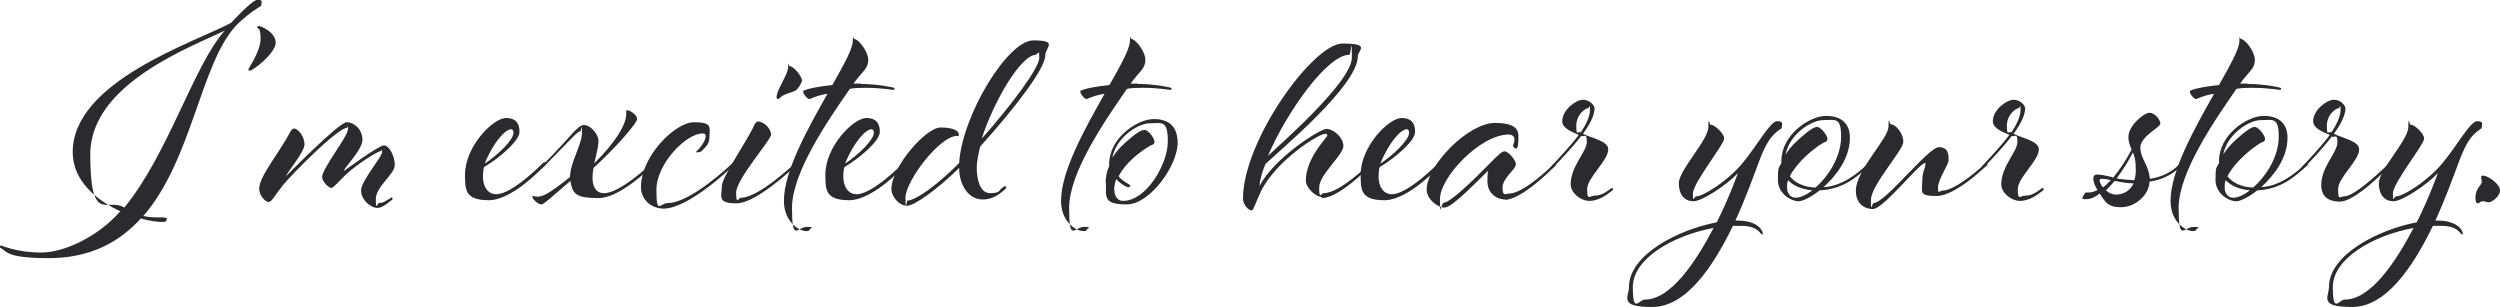 <svg xmlns="http://www.w3.org/2000/svg" id="b" viewBox="0 0 711.8 87.4"><g id="c"><path d="m34.4,60.2c-6.9-3.1-13.7-8.7-13.7-16.9,0-20.1,34.6-31.2,45.1-36.8,0,0,6-6.6,7.6-6.6s1,1,1,1.4-.2.5-.9.9c-1.5.9-4.3,3-6.4,5.2-10,10.9-12.5,38.3-26.3,54.1,1.8.4,3.3.4,5.4.4s1.1.9,1.1,1-.3.3-1,.3c-1.6,0-3.8-.3-6.2-1-6.1,6.7-14.3,11.3-26.3,11.3s-11.9-2-13.3-2.7c-.3-.2-.6-.3-.6-.5s.2-.4.4-.4,4.5,2,11.4,2,16.5-4.8,22.5-11.7Zm1-1.1c12.6-15.4,19.7-40.4,28.6-50.4-8.6,4.3-38.3,14.9-38.3,35.2s4.8,12.2,9.7,15.2Z" fill="#2a2a2f"></path><path d="m78.5,12.1c0,3.1-6.5,8-7.3,8s-.4-.2-.4-.5,3.4-5,3.4-8.6-1-2.8-1-3.1.3-.5.5-.5c.5,0,4.8,1.7,4.8,4.8Z" fill="#2a2a2f"></path><path d="m110.4,56.9c.5-.3,1-.7,1.1-.7s.3.2.3.3c0,.3-.5.7-1,1-.6.5-2.1,1.7-3.3,1.7-2,0-4.7-2.3-4.7-5s6-9.5,6-10.9-.2-.3-.3-.3c-.9,0-6.8,3.7-9.9,6.6-2.1,2-3.7,3.9-4.2,3.9-1,0-2.7-2-2.7-3.1,0-2.4,7.4-11.6,7.4-13.7s0-.3-.3-.3c-2.7,0-15.8,13.3-18.3,16.4-2.5,3.1-3.1,4.7-4,4.7s-2.7-1.7-2.7-3.8c0-3.5,5.6-10,9-16.4.3-.4.5-.7.9-.7,1.2,0,3,2.3,3,4.5s-4.9,7.9-5.3,9.1c0,0,15.1-15.4,17.3-15.4s4.5,2.1,4.5,5-5.3,8-5.3,8.9c0,0,9.9-7.3,11.4-7.3s3.1,3,3.1,5.6-5.4,6.1-5.4,9.7.4,1.1,1,1.1c1,0,1.6-.4,2.3-.9Z" fill="#2a2a2f"></path><path d="m155.2,46.3c.3,0,.3.3.3.3,0,.2-.6.8-.9,1,0,0-8.7,9.4-15.4,9.4s-6.8-2.8-6.8-7.3c0-7.9,7.9-16.1,11.7-16.1s3.8,3,3.8,4c0,2.4-5.3,7.1-10.1,10-.2.5-.3,2.1-.3,2.7,0,2.7,1.3,5,3.8,5,4.6,0,13.2-8.8,13.2-8.8,0,0,.3-.3.5-.3Zm-9-8.5c0-.7-.3-1-.7-1-1.5,0-4.9,3.4-7.5,9.8,3.9-2.6,8.2-6.8,8.2-8.8Z" fill="#2a2a2f"></path><path d="m154.2,48.1c-.2,0-.3-.2-.3-.3,0-.3.5-.8.8-1,8-8,9.7-11.2,11.6-11.2s4.1,2.7,4.1,4.5-.7,4.1-1.2,6.4c5.6-5.5,9.1-10.8,9.1-14s0-.5,0-.8.2-.3.3-.3c.9,0,2.8,1.4,2.8,2.5s-5.9,8-12.4,13.9c-.2.9-.3,1.8-.3,2.8,0,2.1.7,4.4,3.3,4.4,4.6,0,13.3-8.3,13.3-8.3,0,0,.3-.3.5-.3.3,0,.3.3.3.3,0,.2-.6.8-.9,1,0,0-8.6,8.7-14.8,8.7s-7.4-1-8-4.9c-5.2,4.5-7.6,6.7-8.2,6.7-1.1,0-2.6-1.6-2.6-2.1s0-.3.2-.3.7.2,1,.2c1.7,0,3.1-.5,9.5-5.6,0-4.1,3.4-9.2,3.4-12.6s-.2-.4-.5-.4c-.8,0-2,1.6-10.5,10.2-.2.2-.3.3-.4.3Z" fill="#2a2a2f"></path><path d="m189,59.4c-3.1,0-6.5-2.1-6.5-6.2,0-8.7,9.7-18.4,15.1-18.4s4.4,1.6,4.4,3.9-.7,2.7-2.3,4.4c0,0-.9.3-1.2.3s-.2,0-.2-.2,0-.3.3-.4c1.3-1.3,2.3-3,2.3-3.9s-.3-.9-.9-.9c-4.6,0-13.1,8.6-13.1,16s1,3.8,3.3,3.8c6.5,0,18.1-11.1,18.1-11.1,0,0,.3-.3.5-.3s.3.3.3.3c0,.2-.6.8-.9,1,0,0-12.1,11.7-19.3,11.7Z" fill="#2a2a2f"></path><path d="m219.6,38.2c0,1.6-10,12.8-10,16.6s.6,1.5,1.4,1.5c5,0,15.1-9.6,15.1-9.6,0,0,.3-.3.6-.3s.3.3.3.3c0,.2-.7.8-1,1,0,0-10.7,10.2-16.3,10.2s-4.2-2-4.2-4.8,7.6-13.5,9.3-17.6c.3-.5.6-.9,1-.9,1.7,0,3.7,2,3.7,3.6Zm8.7-15.2c0,.6-1.1,2.4-1.8,2.8-.5.3-1.7.6-2.4.9-1.7.5-2.2,1.5-2.5,1.5s-.5-.2-.5-.5c0-2.1,3.3-6.5,3.3-8.6s.2-.3.3-.3c1.4,0,3.7,3.1,3.7,4.3Z" fill="#2a2a2f"></path><path d="m245.2,23.9c4.5,0,9.5,1,9.5,1.2,0,.3-.2.5-.3.5-.3,0-3.5-.6-8-.6s-4.5.4-4.5.4c-6.4,9.2-16.4,23.8-16.4,33.8s1.5,5.4,4.2,5.4.8.5.8.8-.5.4-.9.4c-2.3,0-6.4-2.8-6.4-8.6,0-8.5,6.8-20.6,12.4-30.5-3.2.5-4.9,1.5-5.1,1.5-.7,0-1.8-1.5-1.8-2s0-.3.4-.5c1.4-.6,4.3-1.1,7.9-1.5,3.2-5.7,5.8-10.3,5.8-12.5s.2-.6.4-.6c1.2,0,4,3.5,4,6s-1.7,3.2-4.2,6.7h2.1Z" fill="#2a2a2f"></path><path d="m257.8,46.3c.3,0,.3.3.3.3,0,.2-.6.8-.9,1,0,0-8.7,9.4-15.4,9.4s-6.8-2.8-6.8-7.3c0-7.9,7.9-16.1,11.7-16.1s3.8,3,3.8,4c0,2.4-5.3,7.1-10.1,10-.2.5-.3,2.1-.3,2.7,0,2.7,1.3,5,3.8,5,4.6,0,13.2-8.8,13.2-8.8,0,0,.3-.3.5-.3Zm-9-8.5c0-.7-.3-1-.7-1-1.5,0-4.9,3.4-7.5,9.8,3.9-2.6,8.2-6.8,8.2-8.8Z" fill="#2a2a2f"></path><path d="m273.1,47.8c-6.3,6.2-12.8,10.8-14.9,10.8s-4.4-2.6-4.4-4.7c0-6.4,9.8-17.6,14-17.6s5.2,1.2,5.2,2-.2.4-.5.4c-5,0-14.7,12.9-14.7,17.6s.3.8.6.8c2.3,0,8.6-4.5,14.7-10.7.8-13.5,13.8-34.9,21.1-34.9s3.4,2,3.4,4.3c0,3.8-9,15.4-18.5,25.9-.6,2.3-1,4.4-1,6.1,0,3.2.9,7.2,3.8,7.2s2.5-.8,3.3-1.4c.6-.4.8-.6,1-.6s.3.2.3.3c0,.3-.3.6-.8,1-1.2,1-3.1,2.5-5.9,2.5-4.1,0-6.7-4.2-6.7-8.9Zm21.9-32.2c-4.4,0-12.1,13.4-15.5,23.9,8.6-9.7,16.4-20.2,16.4-23s-.3-1-1-1Z" fill="#2a2a2f"></path><path d="m324.1,23.9c4.5,0,9.5,1,9.5,1.2,0,.3-.2.5-.3.5-.3,0-3.5-.6-8-.6s-4.5.4-4.5.4c-6.4,9.2-16.4,23.8-16.4,33.8s1.5,5.4,4.2,5.4.8.5.8.8-.5.4-.9.4c-2.3,0-6.4-2.8-6.4-8.6,0-8.5,6.8-20.6,12.4-30.5-3.2.5-4.9,1.5-5.1,1.5-.7,0-1.8-1.5-1.8-2s0-.3.4-.5c1.4-.6,4.3-1.1,7.9-1.5,3.2-5.7,5.8-10.3,5.8-12.5s.2-.6.4-.6c1.2,0,4,3.5,4,6s-1.7,3.2-4.2,6.7h2.1Z" fill="#2a2a2f"></path><path d="m314.8,52.1c0-1.7.3-3.3,1-4.8,0-.2,0-.3,0-.6,0-7.4,8-12.8,12.7-12.8s6.8,2.5,6.8,6.8c0,6.3-7.8,17.5-14.5,17.5s-5.9-2.1-5.9-6.1Zm2.5,2.2c0,1.6,1,2.9,2.4,2.9,6.8,0,12.8-10.6,12.8-16.9s-1.7-5.2-5.1-5.2-9.6,4-10.7,9.8c1.4-2.3,3.3-4,5.2-5.6,1.4-1.2,2.9-2.3,4-2.3s2.8,2.4,2.8,3.3-.6.9-1.1,1.1c-3.2,1.9-7.2,5-9.1,8.8.5.7,1.6,1.5,2.6,2.1.4.3.7.3.7.6s-.2.4-.5.4c-.7,0-2.4-1.1-3.5-2.3-.3.7-.6,2.4-.6,3.1Z" fill="#2a2a2f"></path><path d="m376.4,56.1c-1.7,0-4.6-2.5-4.6-4.7,0-6.4,6.1-12.3,6.1-12.8s-.2-.5-.6-.5c-1.9,0-13.8,7.5-18.2,16.2-1.7,3.6-2.2,5.6-2.7,5.6-1.1,0-2.5-1.8-2.5-3.3,0-16.6,20-44.2,28.3-44.2s4.4,1.9,4.4,3.6c0,8.5-22.5,27-26.3,30.7-1,2.4-1.6,4.5-1.7,6.3,4.1-8,17.2-16.3,19.1-16.3s4.8,2.4,4.8,4.9-6.9,8.1-6.9,11.8.5,1.6,1.3,1.6c4.5,0,12.6-8,12.6-8,0,0,.3-.3.6-.3s.3.3.3.3c0,.2-.7.8-1,1,0,0-8.3,8.4-13,8.4Zm7.8-40.5c-6.4,0-18,16.6-23.2,28.8,2.4-2.4,23.9-20.9,23.9-28s-.3-.8-.7-.8Z" fill="#2a2a2f"></path><path d="m410.2,46.3c.3,0,.3.3.3.3,0,.2-.6.8-.9,1,0,0-8.7,9.4-15.4,9.4s-6.8-2.8-6.8-7.3c0-7.9,7.9-16.1,11.7-16.1s3.8,3,3.8,4c0,2.4-5.3,7.1-10.1,10-.2.5-.3,2.1-.3,2.7,0,2.7,1.3,5,3.8,5,4.6,0,13.2-8.8,13.2-8.8,0,0,.3-.3.5-.3Zm-9-8.5c0-.7-.3-1-.7-1-1.5,0-4.9,3.4-7.5,9.8,3.9-2.6,8.2-6.8,8.2-8.8Z" fill="#2a2a2f"></path><path d="m428.7,56.8c-2.8,0-5.2-1.9-5.2-5.2s.3-3.1.3-3.1c-4.4,4.3-10.5,10.6-12.5,10.6s-5.1-2.4-5.1-5.1c0-7,11.9-19,19.4-19s6.7,3.1,6.7,5-.4,2.3-.7,2.3-.8-.5-.8-.9.4-.6.4-1.7-1-1.4-1.6-1.4c-8.2,0-19.6,12.2-19.6,18.3s.3,1.1,1.1,1.1c1.7,0,8-6,12.1-10.2s4.5-4.4,5.3-4.4,3.1,2.3,3.1,3.7-3.8,3.9-3.8,6.6.9,1.7,1.9,1.7c4.3,0,12.6-8.3,12.6-8.3.2-.2.3-.3.5-.3.3,0,.3.3.3.3,0,.2-.6.8-.9,1,0,0-8.9,9.1-13.8,9.1Z" fill="#2a2a2f"></path><path d="m457.9,54.2c.5-.3,1-.7,1.1-.7s.3.2.3.3c0,.3-.5.7-1,1-1.8,1.5-4,2.4-5.7,2.4-2.6,0-5.4-2.3-5.4-4.7,0-5.2,4.6-9.3,4.6-12.1s-.7-1.3-1.6-1.7c-2.6,3.4-5.9,6.8-8,9-.2.2-.3.3-.4.3-.2,0-.3-.2-.3-.3s.4-.6.8-1c1.8-2,4.9-5.2,7.2-8.3-2.1-.9-4.7-1.9-4.7-3.9,0-3.2,3.9-6.1,5.9-6.1s3.3,1.7,3.3,2.4c0,2.1-1.4,4.7-3.3,7.3,2.7,1.3,7.2,2.1,7.2,4.4,0,3.3-6,8-6,11.4s.8,1.8,2.1,1.8,2.4-.4,3.8-1.4Zm-5.7-23.4c-.8,0-3.4,1.8-3.4,5s.5,1.4,1.3,1.9c1.5-2.3,2.6-4.5,2.6-6.5s-.3-.4-.5-.4Z" fill="#2a2a2f"></path><path d="m487.1,35.5c1,0,3.8,2.4,3.8,4s-8.9,12.6-8.9,15.6.3.8,1,.8c1.8,0,8.5-4,13-9.3,4.5-5.4,8-12.1,10-12.1s1.3,1.1,1.3,1.7-.3.4-.6.7c-2.3,1.6-3.8,3.6-5.8,8.9-1.7,4.5-3.9,10.7-6.8,17h.6c5.9,0,7.2,3,7.2,3.6s-.2.3-.3.3c-.4,0-1-2.4-5.8-2.4s-1.7,0-2.4,0c-5.7,11.7-13.3,23.1-23,23.1s-6.6-2.8-6.6-5.7c0-9.1,13.9-16.3,25-18.4,3.7-7.4,6-14,6-14-3.2,3.4-10.2,8-12.6,8s-4.2-1.6-4.2-5.2,8.4-12.3,8.4-15.9.3-.6.7-.6Zm-18.8,49.8c7.4,0,14.5-10.7,19.6-20.4-11.9,2.2-23,8.9-23,16.8s1.7,3.6,3.4,3.6Z" fill="#2a2a2f"></path><path d="m518.1,54.2c-2.5,2-4.9,3.1-6,3.1-2.1,0-5.9-2.1-5.9-6.1s.3-3.3,1-4.8c0-.2,0-.3,0-.6,0-7.4,8-12.8,12.7-12.8s6.8,2.5,6.8,6.2c0,5.8-3.8,10.7-7.5,14.1,5.2-.3,9.8-3.9,12.5-6.6,0,0,.3-.3.5-.3s.4.3.4.3c0,.2-.7.8-1,1-2.6,2.4-6.7,6.2-13.5,6.5Zm-.6-18c1,0,2.8,2.4,2.8,3.3s-.6.9-1.1,1.1c-3.2,1.9-7.7,5.8-9.6,9.6,1.5,1.9,4.1,3.1,7.3,3.2,3.7-3.2,7.3-8.8,7.3-14.5s-1.7-4.7-5.1-4.7-9.6,4-10.7,9.8c1.4-2.3,3.3-4,5.2-5.6,1.4-1.2,2.9-2.3,4-2.3Zm-8.7,17.2c0,1.6,1,2.9,2.4,2.9s3.1-.8,4.8-2.1c-2.9-.3-5.3-1.2-6.9-2.9-.3.7-.3,1.4-.3,2.1Z" fill="#2a2a2f"></path><path d="m541.9,40.4c0,2.4-9.2,12.3-9.2,16.5s.3.9.8.9c3.2,0,15.6-15.9,18.5-15.9s2.8,2.3,2.8,3.7-3,5.4-3,7.7.3,1,1.1,1c4.1,0,12.1-7.5,12.1-7.5,0,0,.3-.3.6-.3s.3.3.3.3c0,.2-.7.8-1,1,0,0-8.3,8-13.5,8s-4.1-1.1-4.1-4.1.9-3.7.9-4.9,0-.3-.3-.3c-1.4,0-11.7,13-14.6,13s-4.9-1.9-4.9-5.2c0-5.9,9.3-14.8,9.3-18.3s.2-.6.7-.6c1.3,0,3.5,2.5,3.5,4.9Z" fill="#2a2a2f"></path><path d="m580.5,54.2c.5-.3,1-.7,1.1-.7s.3.2.3.3c0,.3-.5.7-1,1-1.8,1.5-4,2.4-5.7,2.4-2.6,0-5.4-2.3-5.4-4.7,0-5.2,4.6-9.3,4.6-12.1s-.7-1.3-1.6-1.7c-2.6,3.4-5.9,6.8-8,9-.2.2-.3.3-.4.3-.2,0-.3-.2-.3-.3s.4-.6.8-1c1.8-2,4.9-5.2,7.2-8.3-2.1-.9-4.7-1.9-4.7-3.9,0-3.2,3.9-6.1,5.9-6.1s3.3,1.7,3.3,2.4c0,2.1-1.4,4.7-3.3,7.3,2.7,1.3,7.2,2.1,7.2,4.4,0,3.3-6,8-6,11.4s.8,1.8,2.1,1.8,2.4-.4,3.8-1.4Zm-5.7-23.4c-.8,0-3.4,1.8-3.4,5s.5,1.4,1.3,1.9c1.5-2.3,2.6-4.5,2.6-6.5s-.3-.4-.5-.4Z" fill="#2a2a2f"></path><path d="m601.6,50.6c2.1-2.4,4-5.5,5.3-8-.4-1.1-.9-2.1-.9-3.6,0-3.3,4.5-6.9,6-6.9s3.1,2,3.1,3.1-5.7,3.6-5.7,6.8,2.4,4.9,2.7,8.9c3.1-.4,6.1-1.7,8.7-4.4,0,0,.3-.3.5-.3s.3.3.3.3c0,.2-.6.8-.9,1-2.5,2.5-5.6,3.8-8.7,4.2,0,3.6-3.9,7.3-8.1,7.3s-4.6-1.9-6.1-3.9c-1,.8-2.3,1.6-3.7,1.6s-1.2,0-1.2-.3.8-1.6,1-1.6.4,0,1,0,1.5-.3,2.3-.7c-.8-1.2-1.2-2.4-1.2-3.2s.3-1.2,1.2-1.2,2.4.3,4.1.7Zm-2.9,2.8c.8-.6,1.5-1.3,2.3-2.1-1.1-.3-2.1-.4-2.6-.4s-.6.2-.6.5.3,1.2,1,2Zm8.7-1.2c-2,0-3.8-.4-5.3-.7-.8,1-1.6,1.8-2.5,2.7.8.7,1.7,1.2,2.9,1.2,2,0,3.9-1,5-3.2Zm-4.7-1.4c1.5.3,3.1.4,5,.5.3-.9.4-1.8.4-3.1,0-2.2-.3-3.6-.8-4.8-1.6,3-3,5.2-4.6,7.3Z" fill="#2a2a2f"></path><path d="m640,23.9c4.5,0,9.5,1,9.5,1.2,0,.3-.2.5-.3.5-.3,0-3.5-.6-8-.6s-4.5.4-4.5.4c-6.4,9.2-16.4,23.8-16.4,33.8s1.5,5.4,4.2,5.4.8.5.8.8-.5.4-.9.4c-2.3,0-6.4-2.8-6.4-8.6,0-8.5,6.8-20.6,12.4-30.5-3.2.5-4.9,1.5-5.1,1.5-.7,0-1.8-1.5-1.8-2s0-.3.4-.5c1.4-.6,4.3-1.1,7.9-1.5,3.2-5.7,5.8-10.3,5.8-12.5s.2-.6.4-.6c1.2,0,4,3.5,4,6s-1.7,3.2-4.2,6.7h2.1Z" fill="#2a2a2f"></path><path d="m642.7,54.2c-2.5,2-4.9,3.1-6,3.1-2.1,0-5.9-2.1-5.9-6.1s.3-3.3,1-4.8c0-.2,0-.3,0-.6,0-7.4,8-12.8,12.7-12.8s6.8,2.5,6.8,6.2c0,5.8-3.8,10.7-7.5,14.1,5.2-.3,9.8-3.9,12.5-6.6,0,0,.3-.3.5-.3s.4.3.4.3c0,.2-.7.8-1,1-2.6,2.4-6.7,6.2-13.5,6.5Zm-.6-18c1,0,2.8,2.4,2.8,3.3s-.6.9-1.1,1.1c-3.2,1.9-7.7,5.8-9.6,9.6,1.5,1.9,4.1,3.1,7.3,3.2,3.7-3.2,7.3-8.8,7.3-14.5s-1.7-4.7-5.1-4.7-9.6,4-10.7,9.8c1.4-2.3,3.3-4,5.2-5.6,1.4-1.2,2.9-2.3,4-2.3Zm-8.7,17.2c0,1.6,1,2.9,2.4,2.9s3.1-.8,4.8-2.1c-2.9-.3-5.3-1.2-6.9-2.9-.3.7-.3,1.4-.3,2.1Z" fill="#2a2a2f"></path><path d="m663.3,38.4c-2.1-.9-4.7-1.9-4.7-3.9,0-3.2,3.9-6.1,5.9-6.1s3.3,1.7,3.3,2.4c0,2.1-1.4,4.7-3.3,7.3,2.7,1.3,7.2,2.1,7.2,4.4,0,3.3-6,8-6,11.4s.6,2,1.8,2c3.2,0,12.4-9.1,12.4-9.1.2-.2.3-.3.4-.3.3,0,.3.3.3.4s-.4.6-.8,1c0,0-9.2,9.5-13.5,9.5s-5.4-2.3-5.4-4.7c0-5.2,4.6-9.3,4.6-12.1s-.7-1.3-1.6-1.7c-2.6,3.4-5.9,6.8-8,9-.2.2-.3.3-.4.3-.2,0-.3-.2-.3-.3s.4-.6.8-1c1.8-2,4.9-5.2,7.2-8.3Zm2.6-7.6c-.8,0-3.4,1.8-3.4,5s.5,1.4,1.3,1.9c1.5-2.3,2.6-4.5,2.6-6.5s-.3-.4-.5-.4Z" fill="#2a2a2f"></path><path d="m686.4,35.5c1,0,3.8,2.4,3.8,4s-8.9,12.6-8.9,15.6.3.8,1,.8c1.8,0,8.5-4,13-9.3,4.5-5.4,8-12.1,10-12.1s1.3,1.1,1.3,1.7-.3.4-.6.7c-2.3,1.6-3.8,3.6-5.8,8.9-1.7,4.5-3.9,10.7-6.8,17h.6c5.9,0,7.2,3,7.2,3.6s-.2.3-.3.3c-.4,0-1-2.4-5.8-2.4s-1.7,0-2.4,0c-5.7,11.7-13.3,23.1-23,23.1s-6.6-2.8-6.6-5.7c0-9.1,13.9-16.3,25-18.4,3.7-7.4,6-14,6-14-3.2,3.4-10.2,8-12.6,8s-4.2-1.6-4.2-5.2,8.4-12.3,8.4-15.9.3-.6.7-.6Zm-18.8,49.8c7.4,0,14.5-10.7,19.6-20.4-11.9,2.2-23,8.9-23,16.8s1.7,3.6,3.4,3.6Z" fill="#2a2a2f"></path><path d="m711.8,54.3c0,1.6-2.4,3.3-3.1,3.3s-1.1-.3-1.8-.3-1,.6-1.4.6-.7-.4-.7-1.6.4-2.4,1.4-3.6c.8-1,.2-1.8.2-2.2s.3-.5.6-.5c1.4,0,4.8,2.4,4.8,4.2Z" fill="#2a2a2f"></path></g></svg>